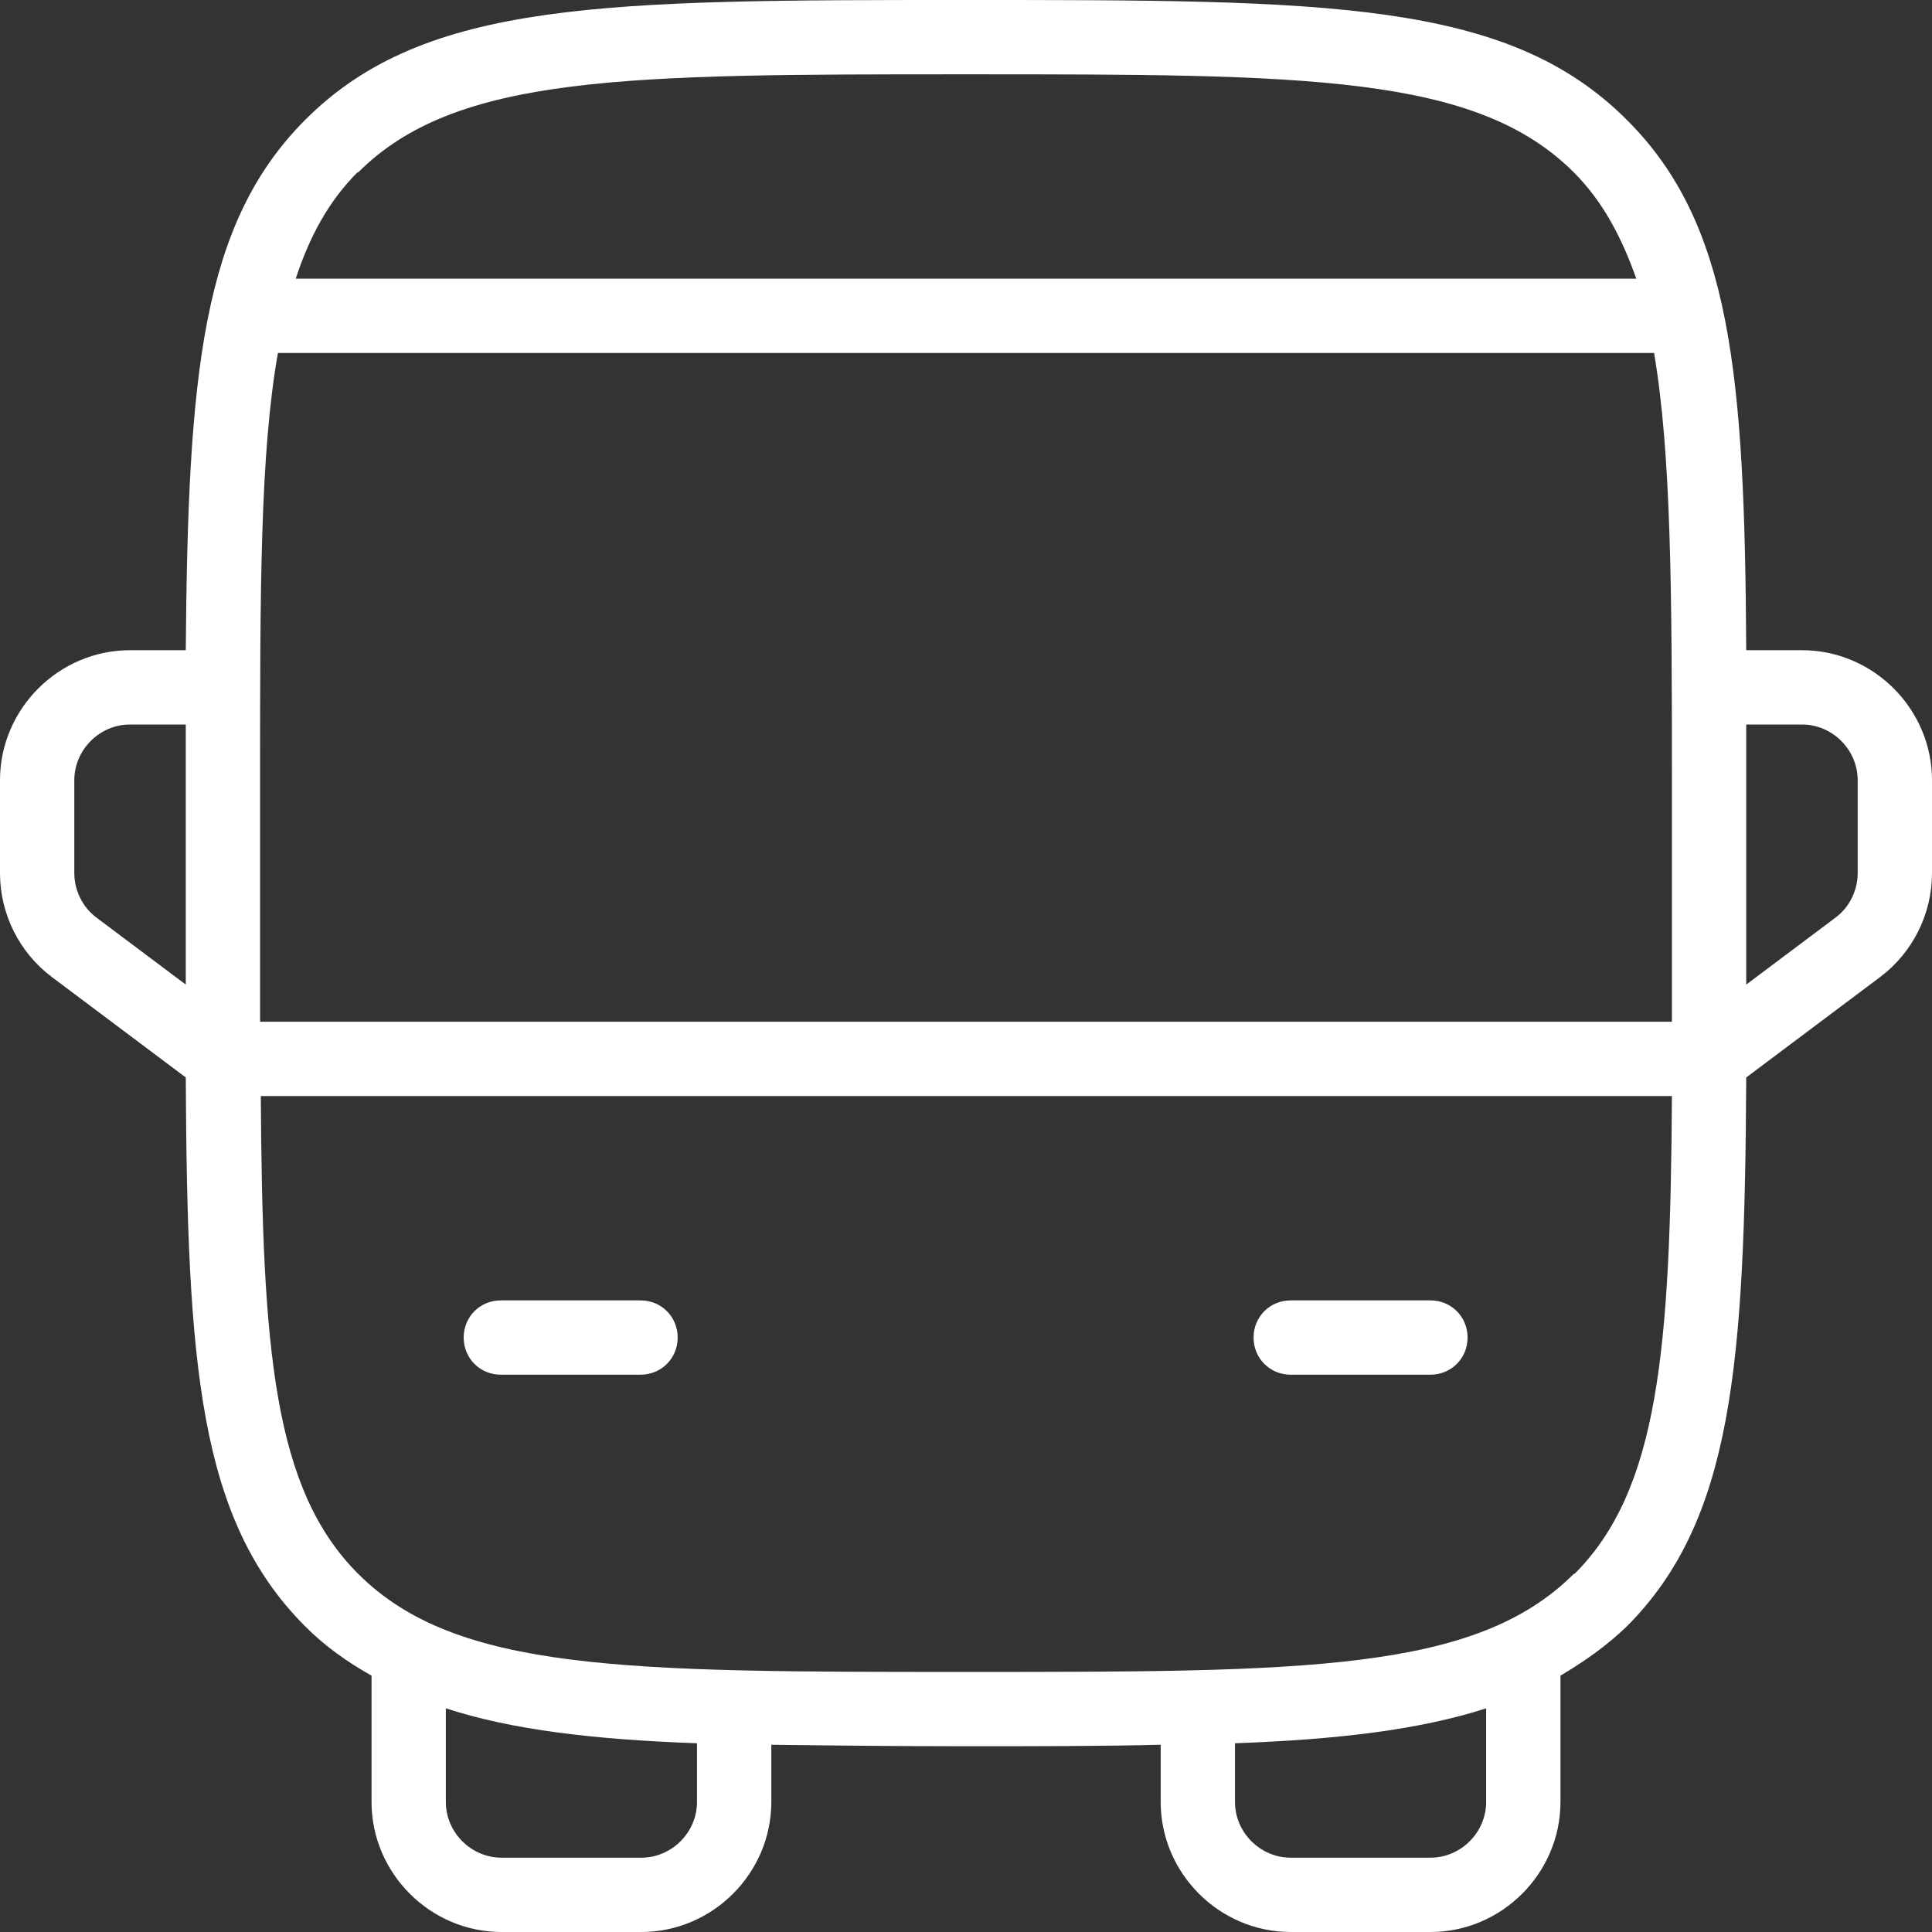 <?xml version="1.0" encoding="UTF-8"?> <svg xmlns="http://www.w3.org/2000/svg" id="b" data-name="Слой 2" width="26" height="26" viewBox="0 0 26 26"><rect x="0" y="0" width="26" height="26" fill="#333333" stroke="none"/><g id="c" data-name="Слой 1"><g><path d="m19.25,17.5h-1.88c-.28,0-.5.22-.5.5s.22.5.5.5h1.88c.28,0,.5-.22.5-.5s-.22-.5-.5-.5Z" fill="#fff" stroke-width="0"></path><path d="m8.62,17.5h-1.88c-.28,0-.5.22-.5.5s.22.5.5.5h1.88c.28,0,.5-.22.5-.5s-.22-.5-.5-.5Z" fill="#fff" stroke-width="0"></path><path d="m24.25,8.75h-.75c-.02-3.71-.2-5.74-1.61-7.14-1.61-1.61-4.04-1.61-8.89-1.61S5.72,0,4.11,1.61c-1.4,1.4-1.58,3.43-1.61,7.14h-.75c-.96,0-1.75.79-1.75,1.75v1.25c0,.55.26,1.07.7,1.4l1.8,1.35c.02,3.86.17,5.95,1.61,7.39.27.27.57.48.89.66v1.7c0,.96.79,1.75,1.75,1.75h1.88c.96,0,1.75-.79,1.75-1.75v-.77c.79.01,1.65.02,2.62.02s1.83,0,2.62-.02v.77c0,.96.79,1.75,1.75,1.75h1.88c.96,0,1.75-.79,1.75-1.75v-1.7c.32-.19.62-.4.89-.66,1.43-1.43,1.59-3.53,1.61-7.39l1.8-1.35c.44-.33.7-.85.7-1.4v-1.25c0-.96-.79-1.75-1.75-1.75ZM3.5,13v-2.5c0-2.56,0-4.39.24-5.75h18.52c.23,1.36.24,3.19.24,5.75v2.5c0,.27,0,.5,0,.75H3.5c0-.25,0-.48,0-.75Zm1.32-10.68c1.32-1.32,3.61-1.32,8.18-1.32s6.86,0,8.18,1.32c.38.38.64.86.84,1.43H3.98c.19-.58.45-1.05.83-1.43ZM1,11.75v-1.25c0-.41.34-.75.75-.75h.75c0,.25,0,.48,0,.75v2.5c0,.09,0,.16,0,.25l-1.2-.9c-.19-.14-.3-.37-.3-.6Zm8.38,12.5c0,.41-.34.75-.75.75h-1.88c-.41,0-.75-.34-.75-.75v-1.26c.89.29,1.99.42,3.38.47v.79Zm10.62,0c0,.41-.34.75-.75.75h-1.88c-.41,0-.75-.34-.75-.75v-.79c1.38-.05,2.48-.18,3.38-.47v1.26Zm1.18-3.07c-1.32,1.32-3.61,1.32-8.18,1.32s-6.86,0-8.18-1.32c-1.14-1.14-1.29-3.01-1.31-6.43h18.99c-.02,3.42-.18,5.3-1.31,6.43Zm3.82-9.43c0,.23-.11.46-.3.6l-1.2.9c0-.09,0-.16,0-.25v-2.5c0-.27,0-.5,0-.75h.75c.41,0,.75.34.75.75v1.25Z" fill="#fff" stroke-width="0"></path></g></g></svg> 